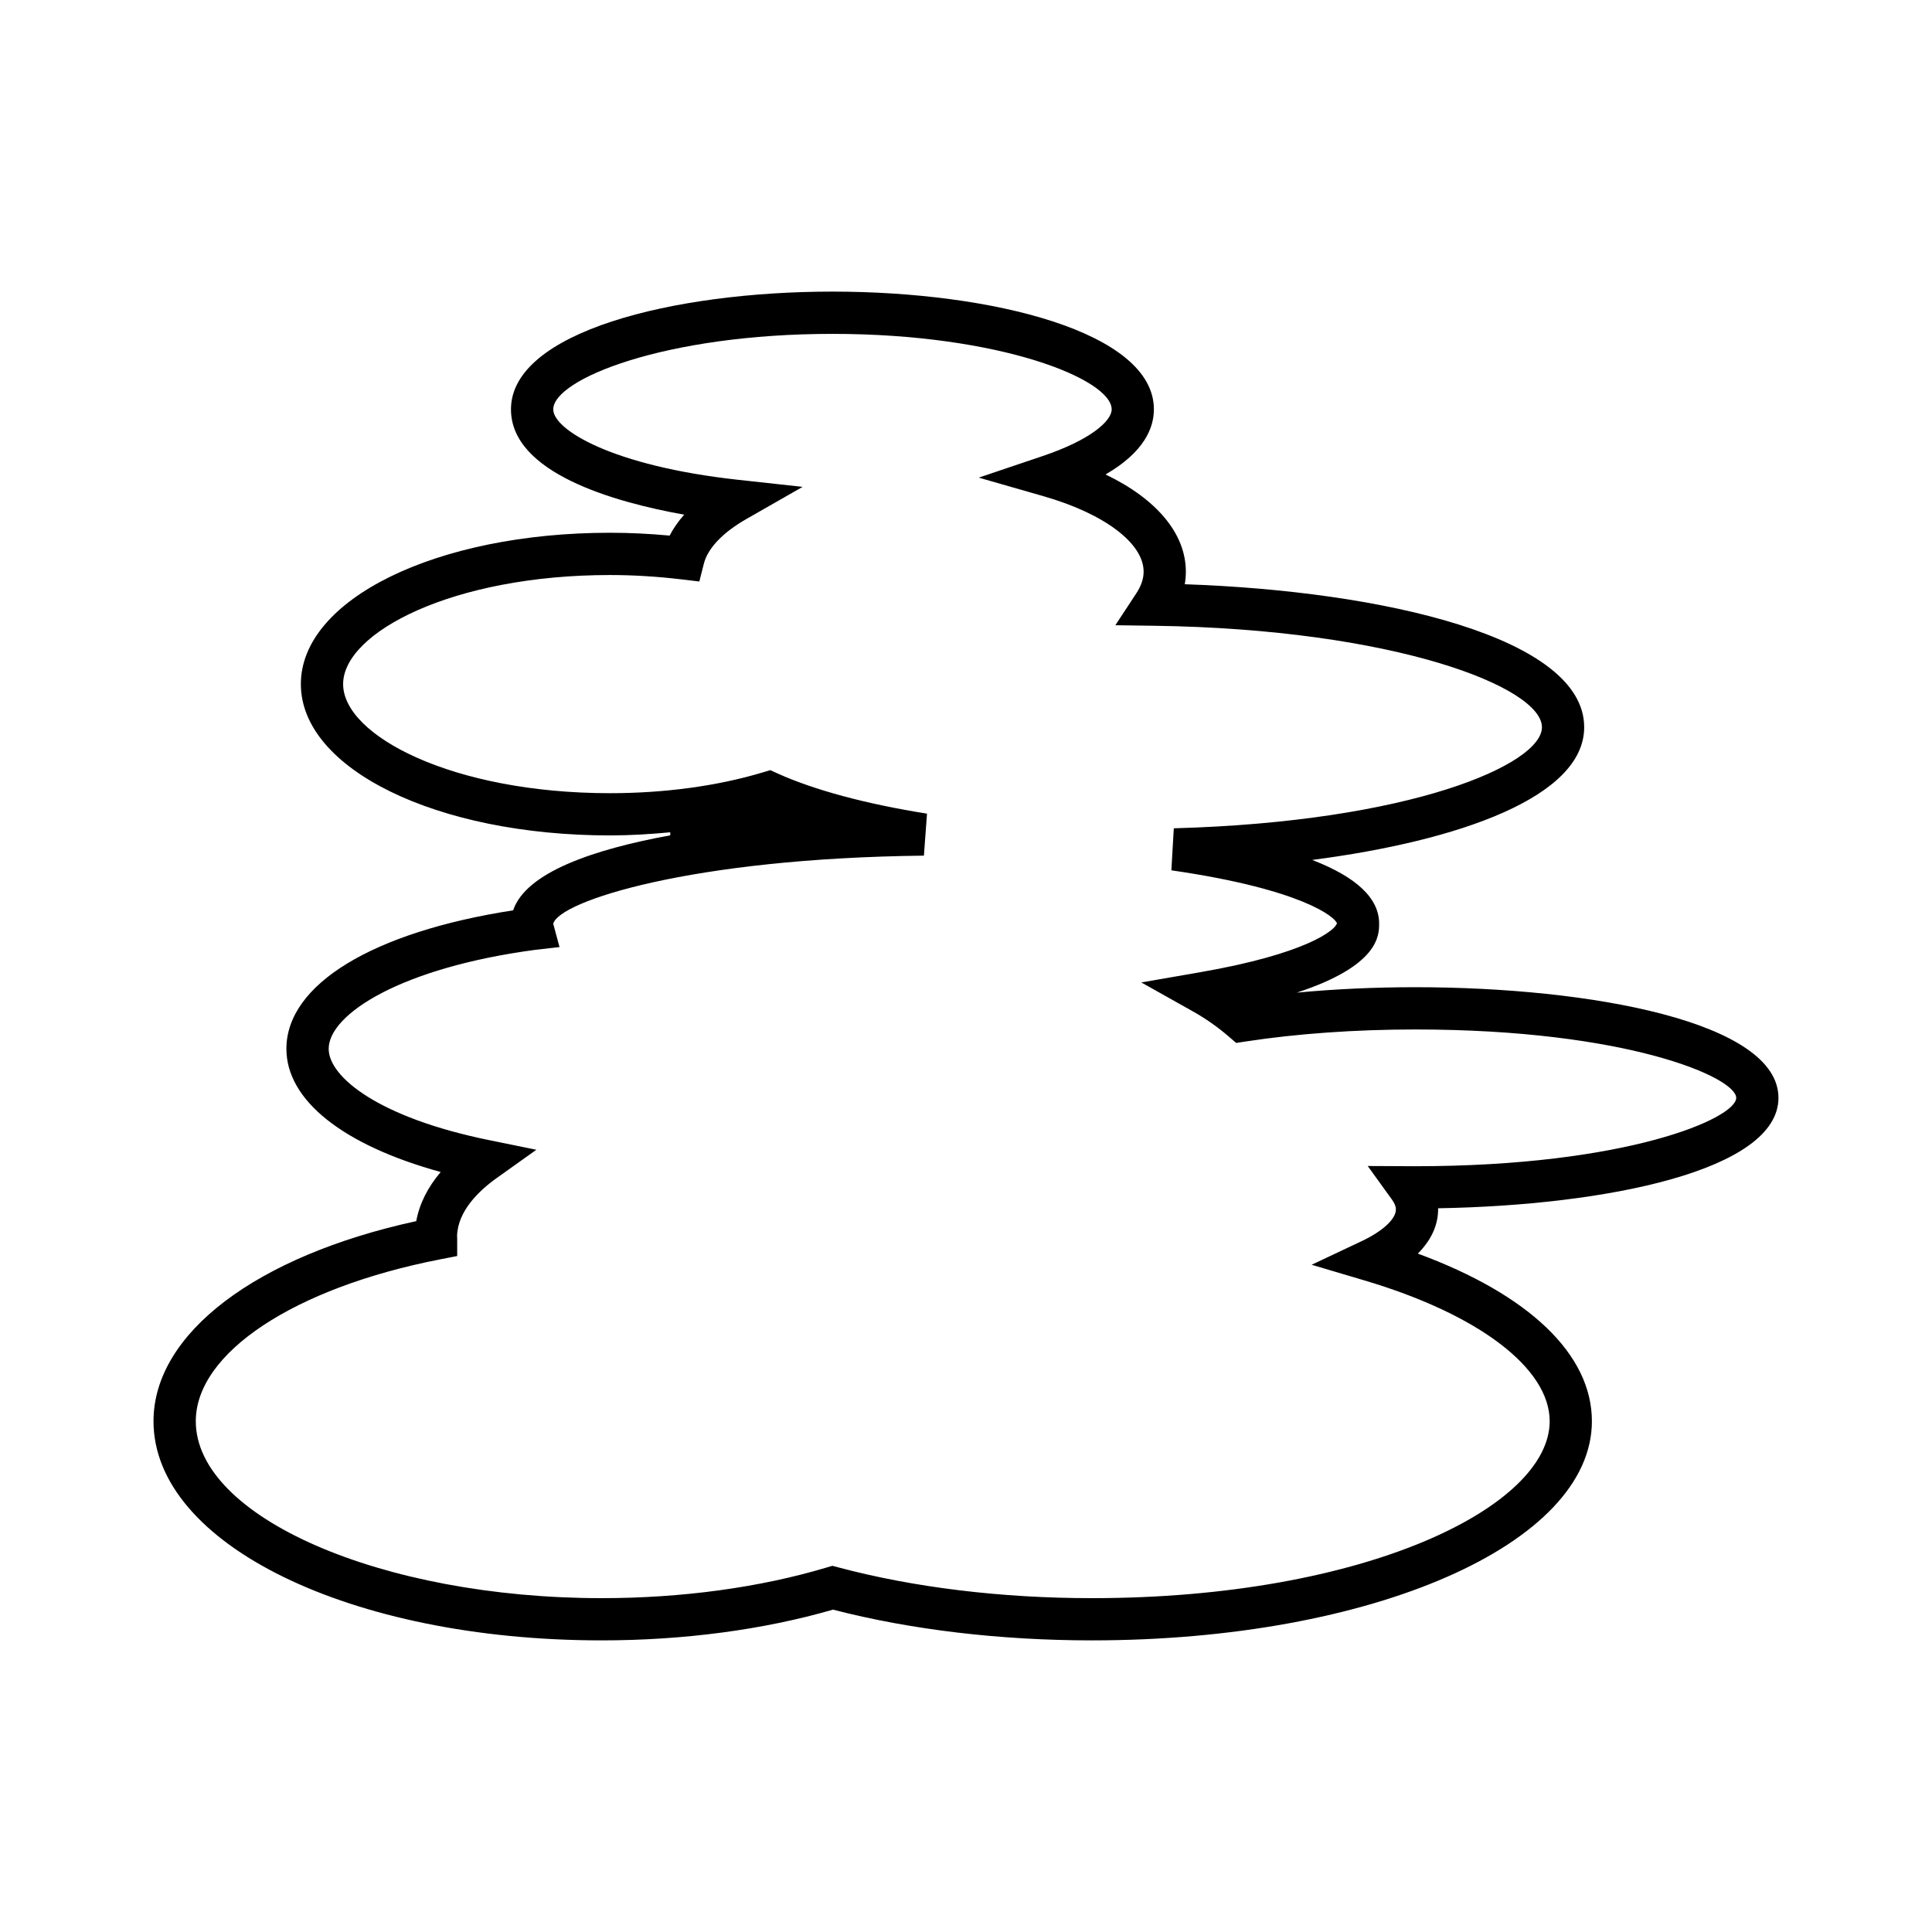 <?xml version="1.0" encoding="UTF-8"?>
<!-- Uploaded to: SVG Repo, www.svgrepo.com, Generator: SVG Repo Mixer Tools -->
<svg fill="#000000" width="800px" height="800px" version="1.1" viewBox="144 144 512 512" xmlns="http://www.w3.org/2000/svg">
 <path d="m615.31 434.94c0-20.145-49.895-29.32-96.258-29.32-10.738 0-21.363 0.492-31.402 1.441 21.832-7.148 21.832-15.207 21.832-18.312 0-6.664-5.941-12.297-17.738-16.855 38.992-5.066 72.082-16.719 72.082-35.168 0-23.855-53.422-36.098-105.85-37.895 0.191-1.102 0.285-2.215 0.285-3.336 0-10.086-7.742-19.25-21.277-25.758 10.281-5.949 12.809-12.379 12.809-17.254 0-20.488-42.859-31.203-85.191-31.203-42.336 0-85.188 10.719-85.188 31.203 0 16.832 27.27 24.582 45.902 27.91-1.574 1.773-2.863 3.629-3.859 5.547-5.328-0.5-10.633-0.754-15.824-0.754-45.926 0-81.902 17.617-81.902 40.105 0 22.488 35.977 40.105 81.902 40.105 5.422 0 10.746-0.336 15.988-0.828v0.805c-20.375 3.727-38.254 9.836-41.633 19.875-37.195 5.742-60.09 19.629-60.09 36.699 0 13.676 15.078 25.551 40.891 32.648-3.461 4.074-5.648 8.457-6.484 13.02-42.449 9.227-69.625 29.797-69.625 53.02 0 32.566 52.164 58.082 118.76 58.082 21.715 0 42.875-2.812 61.309-8.145 20.609 5.328 44.285 8.145 68.598 8.145 74.312 0 132.52-25.512 132.52-58.082 0-17.691-16.652-33.566-46.129-44.418 3.516-3.523 5.375-7.508 5.375-11.711 0-0.102 0-0.199-0.004-0.301 44.547-0.766 90.199-10 90.199-29.266zm-96.258 18.125-12.594-0.062 6.445 8.926c0.68 0.941 1.023 1.809 1.023 2.582 0 2.543-3.477 5.766-9.074 8.406l-13.258 6.258 14.055 4.168c30.242 8.973 49.031 23.266 49.031 37.297 0 22.645-48.75 46.887-121.33 46.887-23.953 0-47.203-2.824-67.234-8.168l-1.531-0.406-1.516 0.453c-17.766 5.312-38.383 8.121-59.625 8.121-58.301 0-107.56-21.469-107.56-46.887 0-18.094 26.02-35.332 64.746-42.895l4.527-0.883v-4.609l-0.031-0.711c0.188-6.621 5.805-12.004 10.535-15.371l10.48-7.469-12.605-2.574c-29.152-5.949-42.434-16.703-42.434-24.176 0-9.191 19.227-21.516 54.863-26.25l6.312-0.715-1.668-6.172c1.441-5.941 36.453-17.379 98.234-18.059l0.82-11.129c-16.176-2.57-29.883-6.258-39.629-10.664l-1.906-0.863-2.008 0.602c-12.004 3.602-26.004 5.504-40.484 5.504-41.668 0-70.707-15.234-70.707-28.91 0-13.672 29.039-28.906 70.707-28.906 6.148 0 12.48 0.383 18.816 1.137l4.875 0.578 1.207-4.762c1.027-4.039 5.012-8.223 11.211-11.766l14.953-8.551-17.117-1.875c-33.406-3.66-48.969-13.297-48.969-18.66 0-7.965 29.508-20.008 73.992-20.008 44.48 0 73.996 12.043 73.996 20.008 0 3.09-5.637 8.105-18.23 12.352l-17 5.734 17.242 4.949c16.07 4.613 26.457 12.453 26.457 19.973 0 1.848-0.633 3.754-1.891 5.668l-5.598 8.527 10.199 0.141c63.719 0.887 102.85 16.262 102.85 26.895 0 9.855-34.742 25.066-97.562 26.781l-0.645 11.137c34.777 5.027 43.453 12.457 43.871 14.043-0.441 1.809-8.059 8.074-36.32 12.977l-15.516 2.691 13.73 7.707c3.316 1.863 6.5 4.098 9.461 6.648l1.953 1.68 2.547-0.391c13.574-2.078 29.098-3.18 44.898-3.18 56.121 0 85.062 12.703 85.062 18.125 0 5.41-28.941 18.117-85.062 18.117z"/>
</svg>
